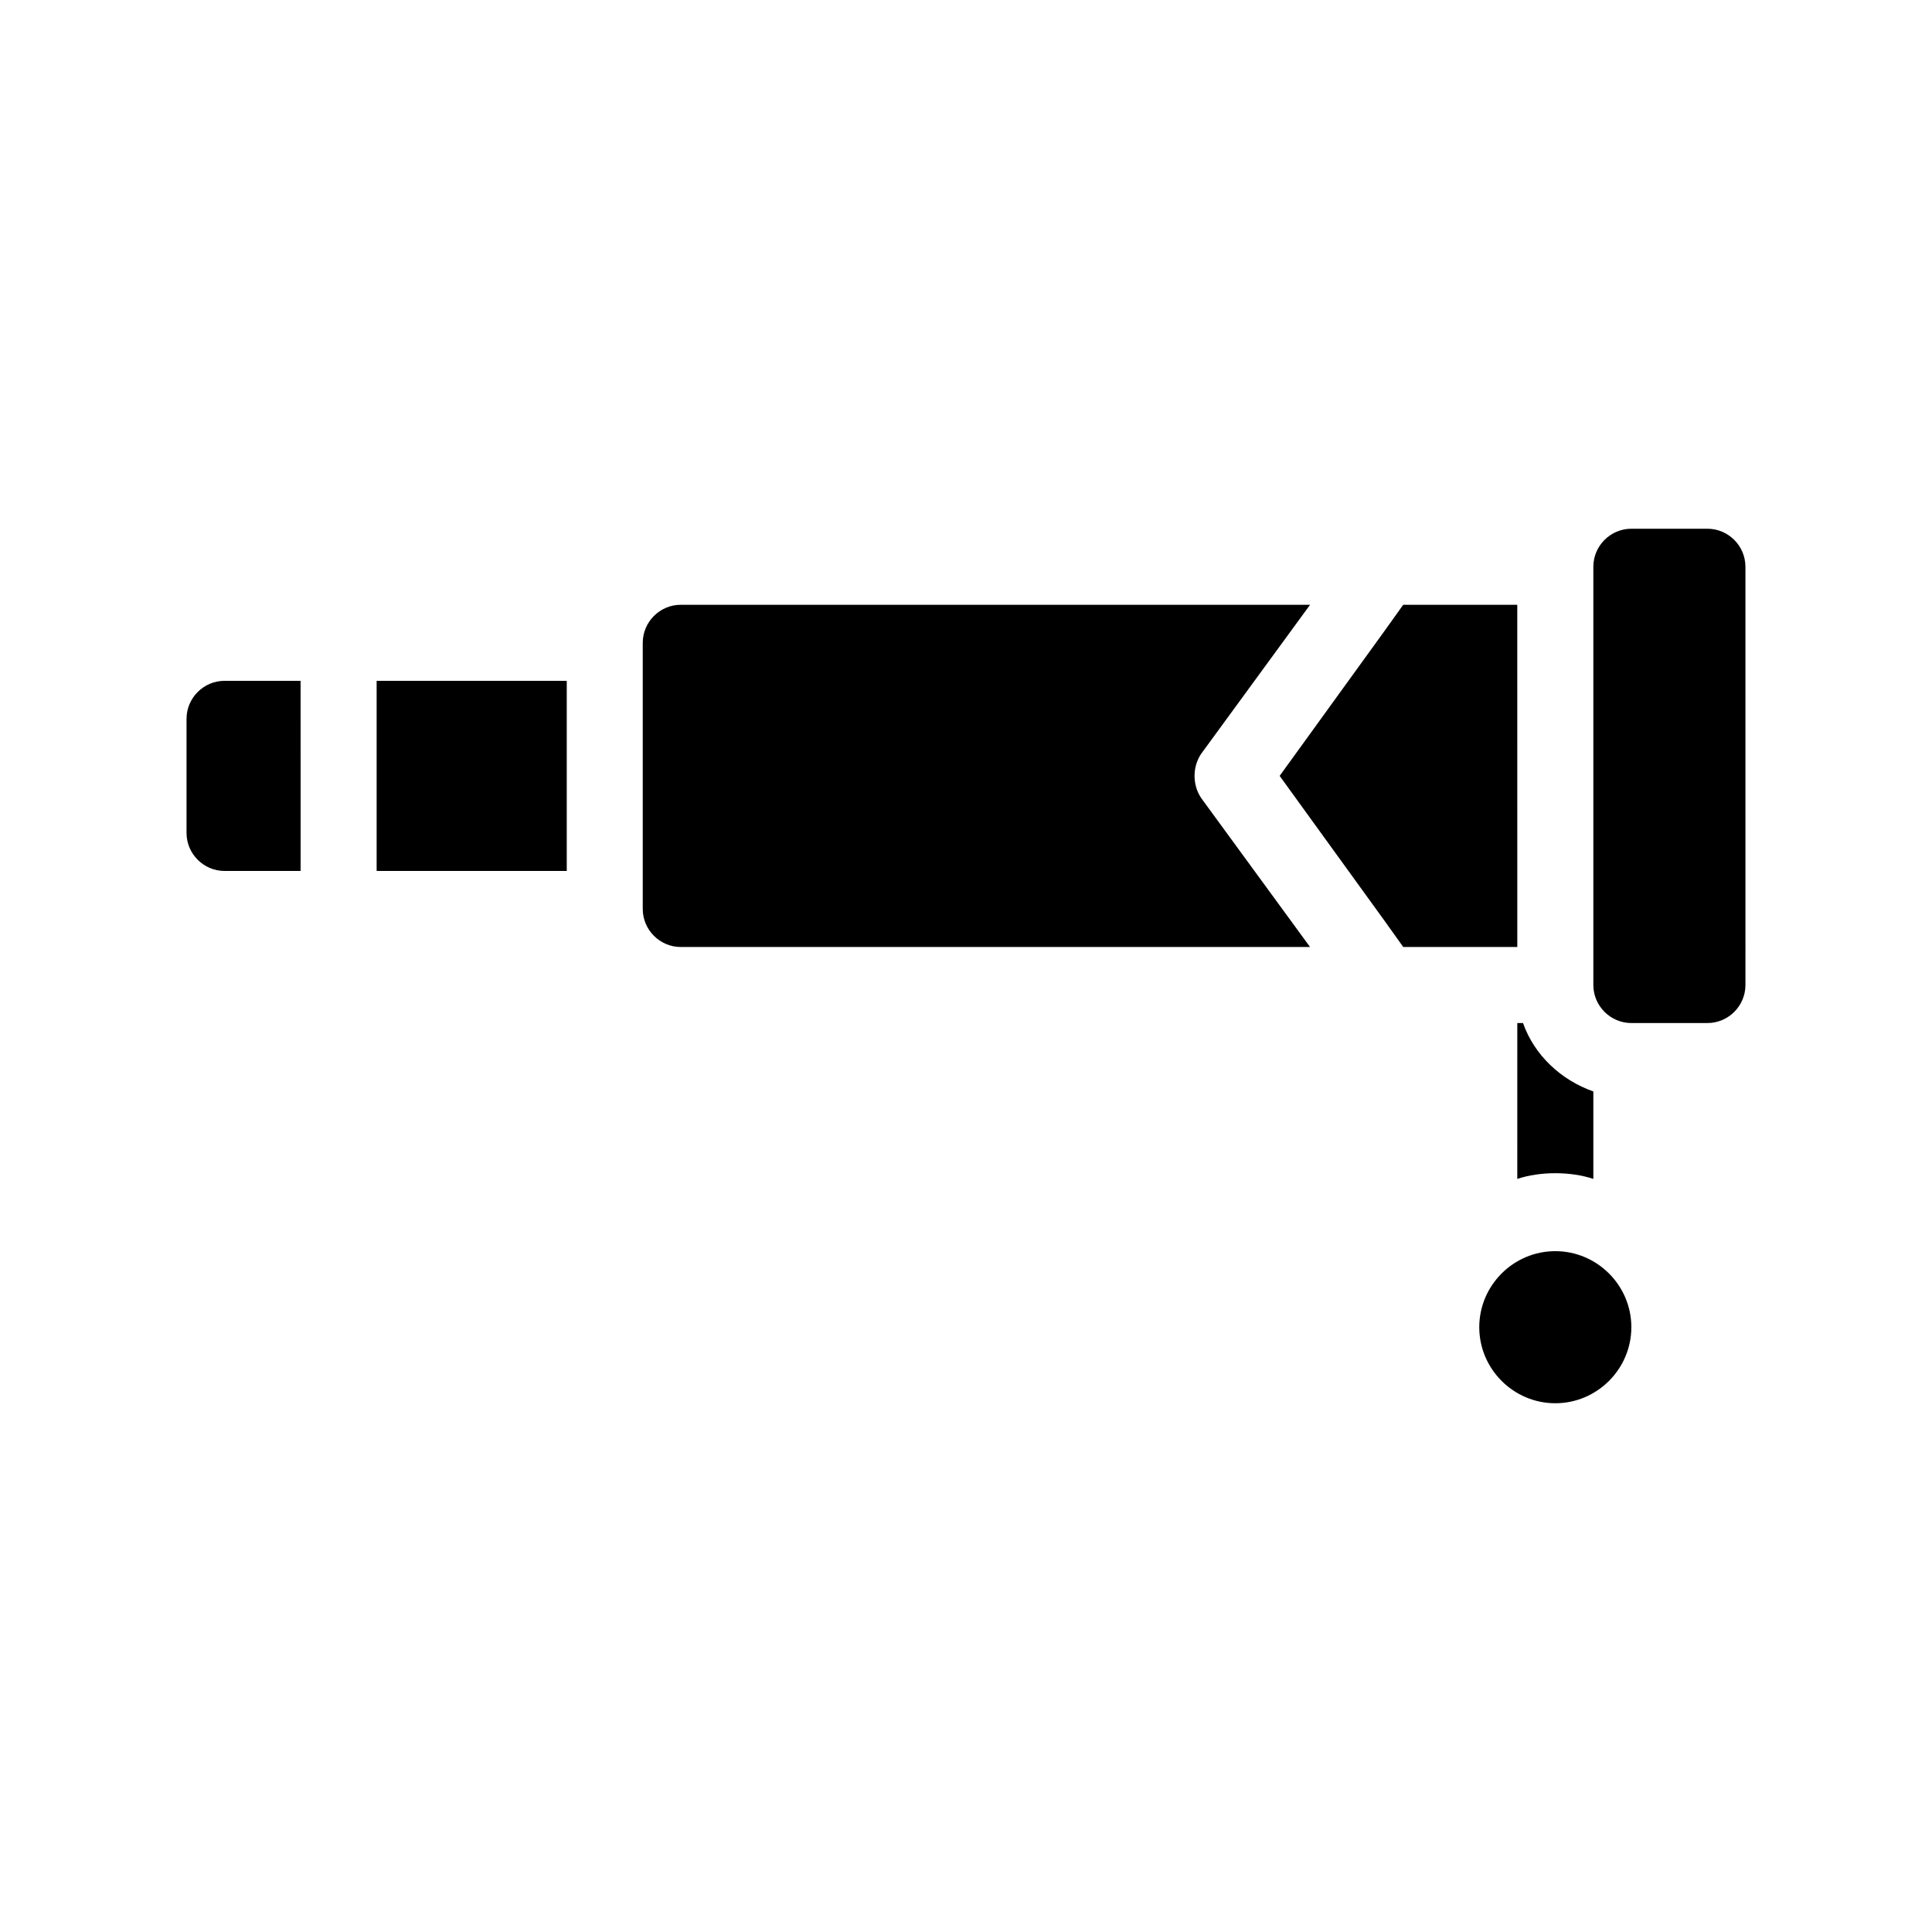 <?xml version="1.0" encoding="UTF-8"?>
<!-- Uploaded to: SVG Repo, www.svgrepo.com, Generator: SVG Repo Mixer Tools -->
<svg fill="#000000" width="800px" height="800px" version="1.1" viewBox="144 144 512 512" xmlns="http://www.w3.org/2000/svg">
 <path d="m546.1 415.11h1.512c3.023 8.566 10.078 15.113 18.641 18.137v23.176c-3.023-1.008-6.551-1.512-10.078-1.512-3.527 0-7.055 0.504-10.078 1.512zm50.383-130.99h-20.152c-5.543 0-10.078 4.535-10.078 10.078v110.84c0 5.543 4.535 10.078 10.078 10.078h20.152c5.543 0 10.078-4.535 10.078-10.078l-0.004-110.84c0-5.543-4.531-10.078-10.074-10.078zm-352.67 90.688h50.383v-50.383h-50.383zm-50.379-40.305v30.23c0 5.543 4.535 10.078 10.078 10.078h20.152l-0.004-50.387h-20.152c-5.539 0-10.074 4.535-10.074 10.078zm352.66-30.23h-30.23l-5.039 7.055-27.703 38.289 27.711 38.289 5.039 7.055h30.23zm-83.629 39.297 28.719-39.297h-166.77c-5.543 0-10.078 4.535-10.078 10.078v70.535c0 5.543 4.535 10.078 10.078 10.078h166.76l-28.719-39.297c-2.516-3.531-2.516-8.57 0.004-12.098zm93.707 132c-11.082 0-20.152 9.07-20.152 20.152 0 11.082 9.07 20.152 20.152 20.152 11.082 0 20.152-9.07 20.152-20.152 0-11.086-9.07-20.152-20.152-20.152z"/>
</svg>